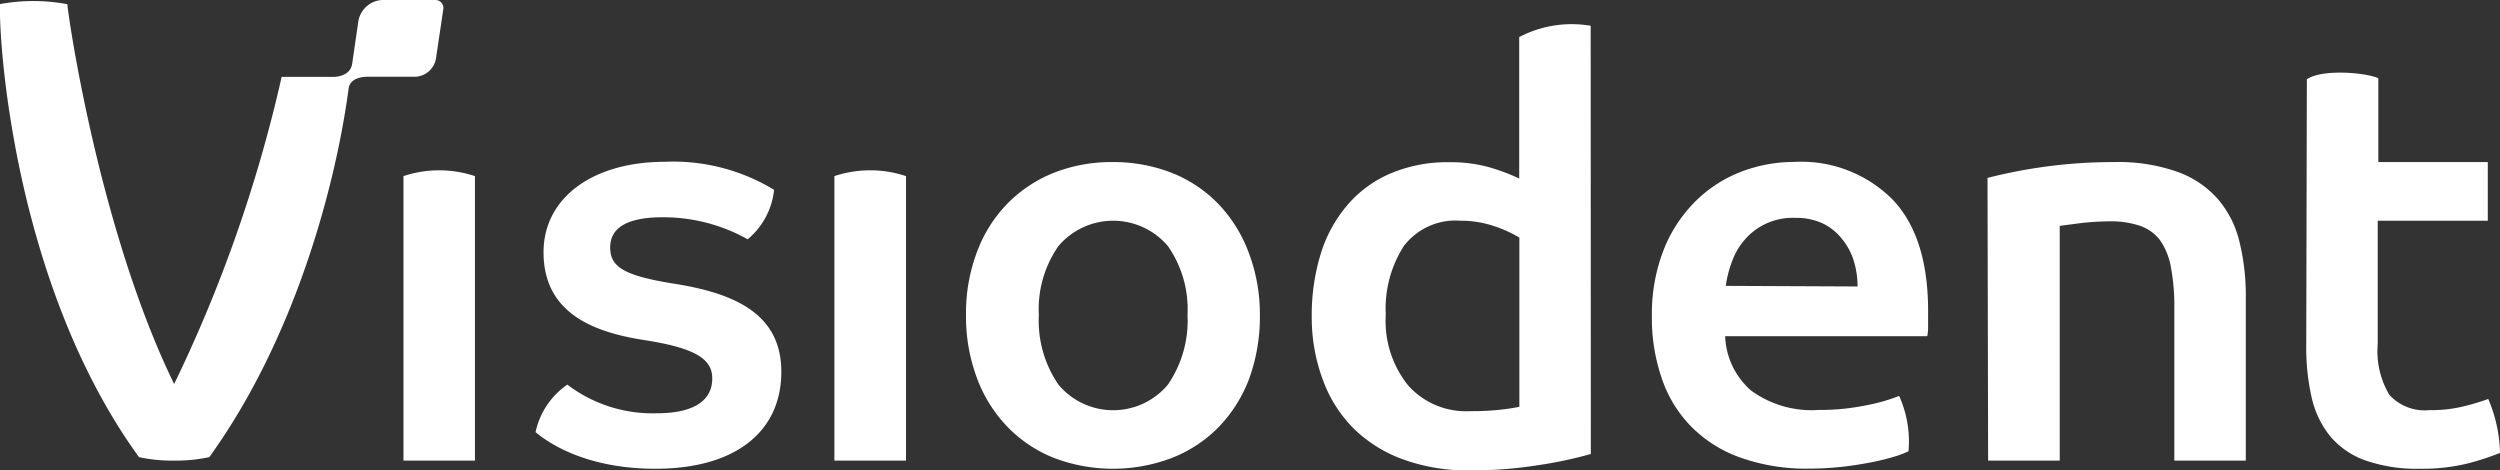 <svg xmlns="http://www.w3.org/2000/svg" viewBox="0 0 165.81 31.2"><rect x="0" y="0" width="165.81" height="31.2" fill="#333333" stroke="none"/><defs><style>.cls-1{fill:#fff;}</style></defs><g id="Calque_2" data-name="Calque 2"><g id="Calque_1-2" data-name="Calque 1"><path class="cls-1" d="M31.5,30.55H26.76V11.68a7.51,7.51,0,0,1,4.74,0Z"></path><path class="cls-1" d="M60.09,30.55H55.34V11.68a7.54,7.54,0,0,1,4.75,0Z"></path><path class="cls-1" d="M83.56,20.89a12,12,0,0,1-.69,4.17,9.3,9.3,0,0,1-2,3.22,8.84,8.84,0,0,1-3.09,2.07,11,11,0,0,1-7.93,0,8.82,8.82,0,0,1-3.06-2.07,9.34,9.34,0,0,1-2-3.22,11.59,11.59,0,0,1-.72-4.17,11.46,11.46,0,0,1,.72-4.16,9.15,9.15,0,0,1,2-3.2,9,9,0,0,1,3.08-2.06,10.4,10.4,0,0,1,3.92-.72,10.58,10.58,0,0,1,3.94.72,8.78,8.78,0,0,1,3.08,2.06,9.4,9.4,0,0,1,2,3.2A11.46,11.46,0,0,1,83.56,20.89Zm-4.8,0a7.32,7.32,0,0,0-1.3-4.57,4.76,4.76,0,0,0-7.26,0,7.32,7.32,0,0,0-1.3,4.57,7.5,7.5,0,0,0,1.3,4.62,4.73,4.73,0,0,0,7.26,0A7.5,7.5,0,0,0,78.76,20.89Z"></path><path class="cls-1" d="M105.51,30.11a27.57,27.57,0,0,1-3.55.75,28.11,28.11,0,0,1-4.49.34,12.56,12.56,0,0,1-4.35-.71,9.12,9.12,0,0,1-3.27-2,8.82,8.82,0,0,1-2.08-3.21A11.82,11.82,0,0,1,87,21a13.85,13.85,0,0,1,.61-4.21,9.06,9.06,0,0,1,1.79-3.23,7.72,7.72,0,0,1,2.86-2.07,9.59,9.59,0,0,1,3.88-.73,9.38,9.38,0,0,1,2.62.33,13.18,13.18,0,0,1,2,.75V2.46a7.48,7.48,0,0,1,4.74-.75Zm-13.6-9.23a6.82,6.82,0,0,0,1.49,4.69,5.15,5.15,0,0,0,4.11,1.7,17.69,17.69,0,0,0,1.94-.09c.54-.06,1-.13,1.32-.2V15.76A8,8,0,0,0,99.1,15a6.71,6.71,0,0,0-2.22-.36,4.31,4.31,0,0,0-3.78,1.69A7.7,7.7,0,0,0,91.91,20.88Z"></path><path class="cls-1" d="M109.56,21a11.71,11.71,0,0,1,.8-4.48,9.37,9.37,0,0,1,2.12-3.2,8.8,8.8,0,0,1,3-1.93,9.82,9.82,0,0,1,3.5-.65,8.55,8.55,0,0,1,6.54,2.49q2.36,2.47,2.36,7.4c0,.25,0,.53,0,.84s0,.58-.06.83H114.42a5,5,0,0,0,1.73,3.61,6.8,6.8,0,0,0,4.45,1.28,15.19,15.19,0,0,0,3.13-.3,12,12,0,0,0,2.23-.63,7.38,7.38,0,0,1,.62,3.67,6.4,6.4,0,0,1-1.06.39,15,15,0,0,1-1.56.37c-.58.11-1.21.21-1.88.28a20,20,0,0,1-2.06.11,13,13,0,0,1-4.67-.76,8.6,8.6,0,0,1-3.26-2.11,8.38,8.38,0,0,1-1.9-3.19A12.28,12.28,0,0,1,109.56,21Zm13.64-2a5.73,5.73,0,0,0-.27-1.76,4.22,4.22,0,0,0-.8-1.44,3.6,3.6,0,0,0-1.28-1,4.16,4.16,0,0,0-1.8-.35,4.2,4.2,0,0,0-3.29,1.4,4.52,4.52,0,0,0-.87,1.45,7.51,7.51,0,0,0-.43,1.66Z"></path><path class="cls-1" d="M131.82,11.8a33.67,33.67,0,0,1,8.43-1.05,11.64,11.64,0,0,1,4.2.66,6.46,6.46,0,0,1,2.68,1.83,6.73,6.73,0,0,1,1.41,2.84,14.86,14.86,0,0,1,.41,3.64V30.55h-4.74V20.43a13.68,13.68,0,0,0-.22-2.67,4.5,4.5,0,0,0-.7-1.79A2.81,2.81,0,0,0,142,15a5.94,5.94,0,0,0-2.06-.32,17.66,17.66,0,0,0-1.88.11l-1.45.19V30.55h-4.75Z"></path><path class="cls-1" d="M153,5.26c1-.7,3.93-.45,4.74-.07v5.56H165v3.89H157.7v8.19a5.63,5.63,0,0,0,.78,3.37,3.19,3.19,0,0,0,2.67,1,8.8,8.8,0,0,0,2.29-.26,14.67,14.67,0,0,0,1.59-.48,9.59,9.59,0,0,1,.78,3.58,17.61,17.61,0,0,1-2.15.7,12.65,12.65,0,0,1-3.14.35,10.43,10.43,0,0,1-3.66-.56,5.43,5.43,0,0,1-2.34-1.63,6.31,6.31,0,0,1-1.21-2.57,15,15,0,0,1-.35-3.46Z"></path><path class="cls-1" d="M28.9,0H25.53a1.69,1.69,0,0,0-1.77,1.46l-.4,2.75c-.12.92-1.26.89-1.26.89H18.68a94.4,94.4,0,0,1-7.13,20.37C6.53,15.18,4.47.75,4.47.28A12.23,12.23,0,0,0,0,.27C-.09,3,1,19,9.22,30.32a10.41,10.41,0,0,0,2.2.23h.25a10.57,10.57,0,0,0,2.21-.23c5.71-7.91,8.39-18.08,9.24-24.43h0c.08-.7.87-.79,1.21-.8h3.09a1.45,1.45,0,0,0,1.5-1.24L29.41.55A.53.53,0,0,0,28.9,0Z"></path><path class="cls-1" d="M43.55,27.41a9.32,9.32,0,0,1-5.92-1.9,5.12,5.12,0,0,0-2.11,3.15c1.1.93,3.65,2.43,7.95,2.43,5.27,0,8.35-2.43,8.35-6.43,0-3.8-3-5.21-7.21-5.86-3.29-.53-4.14-1.13-4.14-2.39s1.05-2,3.49-2a11.46,11.46,0,0,1,5.63,1.46,4.92,4.92,0,0,0,1.75-3.28,12.86,12.86,0,0,0-7.22-1.86c-4.87,0-8.07,2.43-8.07,6,0,4,3.24,5.29,6.65,5.82s4.54,1.25,4.54,2.55S46.27,27.41,43.55,27.41Z"></path></g></g></svg>